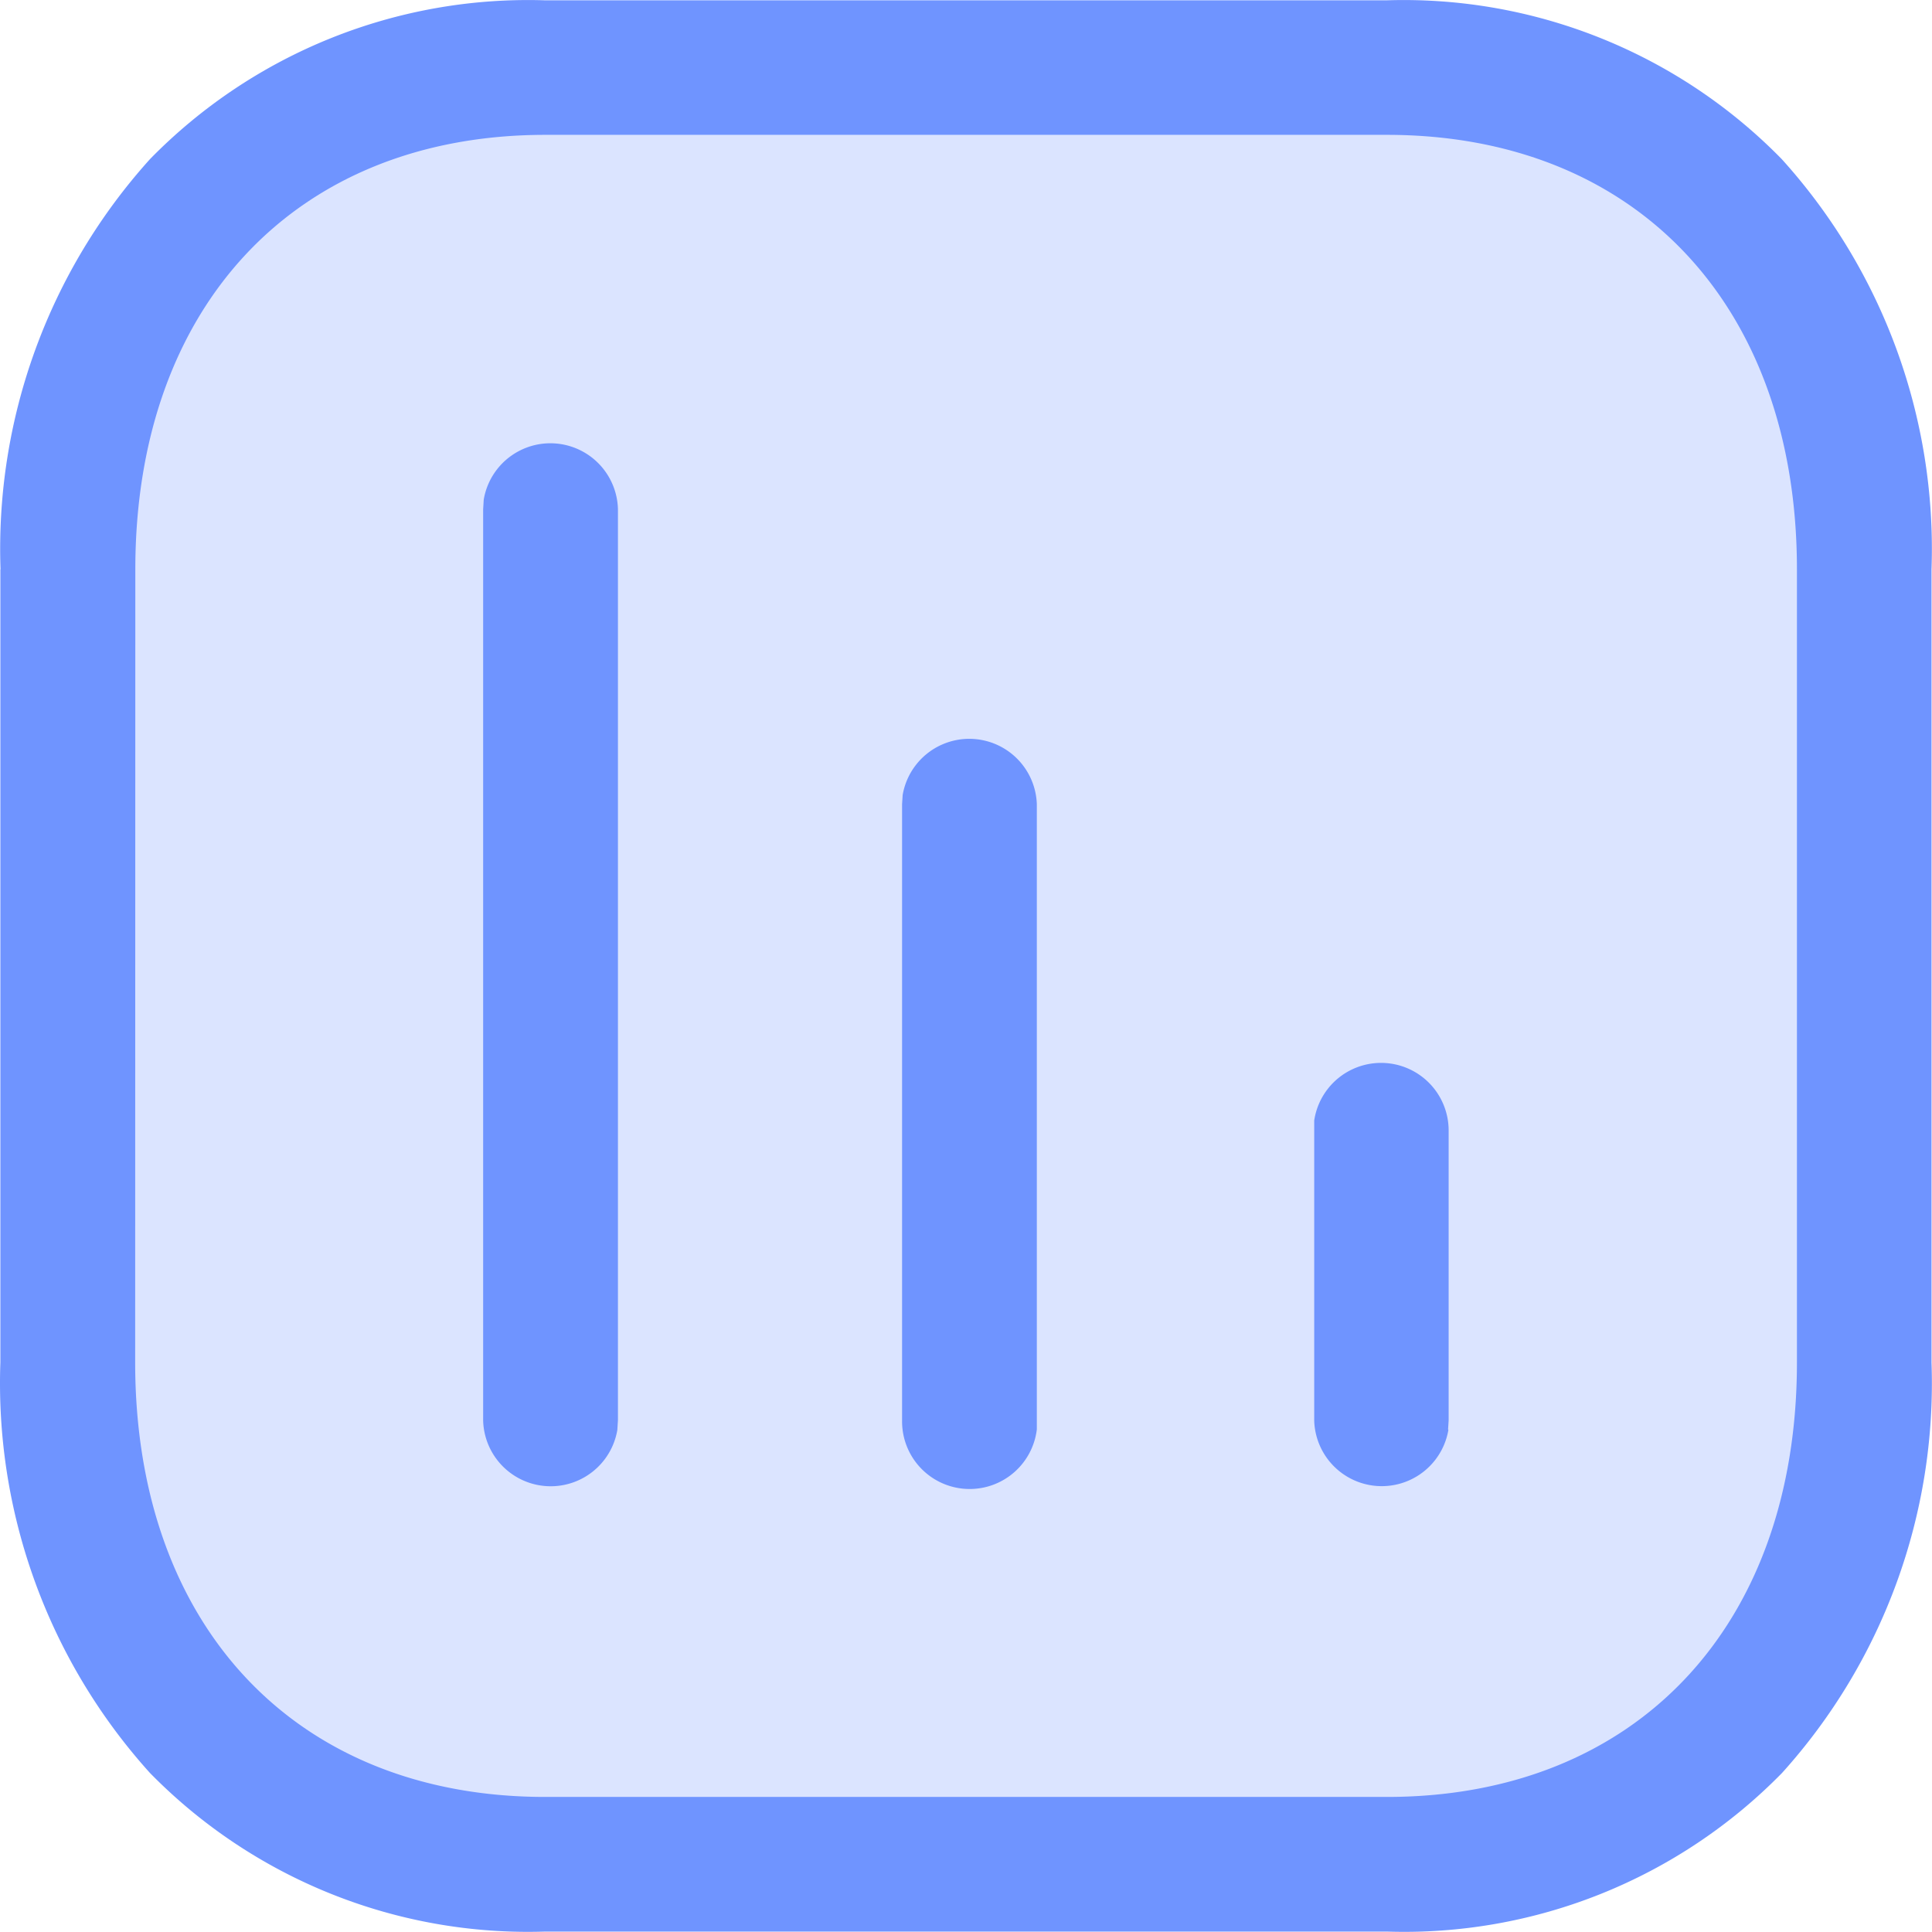 <svg xmlns="http://www.w3.org/2000/svg" xmlns:xlink="http://www.w3.org/1999/xlink" id="Groupe_1188" data-name="Groupe 1188" width="36.677" height="36.674" viewBox="0 0 36.677 36.674"><defs><clipPath id="clip-path"><rect id="Rectangle_355" data-name="Rectangle 355" width="33.013" height="33.013" fill="#6f94ff"></rect></clipPath></defs><g id="Groupe_1153" data-name="Groupe 1153" transform="translate(1.833 1.81)" opacity="0.25" style="mix-blend-mode: normal;isolation: isolate"><g id="Groupe_1152" data-name="Groupe 1152"><g id="Groupe_1151" data-name="Groupe 1151" clip-path="url(#clip-path)"><path id="Trac&#xE9;_923" data-name="Trac&#xE9; 923" d="M9.4,39.661H29.546a6.435,6.435,0,0,0,6.436-6.436V13.084a6.435,6.435,0,0,0-6.436-6.436H9.4a6.435,6.435,0,0,0-6.436,6.436V33.225A6.435,6.435,0,0,0,9.4,39.661" transform="translate(-2.968 -6.648)" fill="#6f94ff"></path></g></g></g><path id="Trac&#xE9;_924" data-name="Trac&#xE9; 924" d="M1.616,16.113V31.169a11.044,11.044,0,0,0,2.839,7.793,10.043,10.043,0,0,0,7.5,3.012H27.938a10.042,10.042,0,0,0,7.5-3.01,11.043,11.043,0,0,0,2.839-7.792V16.113a11.031,11.031,0,0,0-2.845-7.789,10.038,10.038,0,0,0-7.5-3.013H11.959a10.038,10.038,0,0,0-7.5,3.012,11.044,11.044,0,0,0-2.84,7.791m2.559,0c0-5.008,3.056-8.249,7.784-8.249H27.938c4.728,0,7.784,3.241,7.784,8.249V31.169c0,5.008-3.056,8.249-7.784,8.249H11.959c-4.728,0-7.784-3.237-7.784-8.249Z" transform="translate(-1.609 -5.305)" fill="#6f94ff"></path><path id="Trac&#xE9;_925" data-name="Trac&#xE9; 925" d="M22.663,27.24a1.283,1.283,0,0,1-2.547-.174v-5.7a1.283,1.283,0,0,1,2.552.183v5.508l-.011.174Z" transform="translate(4.833 -0.094)" fill="#6f94ff"></path><path id="Trac&#xE9;_926" data-name="Trac&#xE9; 926" d="M10.961,30.274A1.283,1.283,0,0,1,8.413,30.1V12.8l.011-.183a1.283,1.283,0,0,1,2.548.183V30.092l-.011.175Z" transform="translate(0.759 -3.131)" fill="#6f94ff"></path><path id="Trac&#xE9;_927" data-name="Trac&#xE9; 927" d="M15.581,29.948a1.283,1.283,0,0,1-1.269-1.3v-11.7l.011-.174a1.283,1.283,0,0,1,2.547.174V28.817a1.284,1.284,0,0,1-1.289,1.131" transform="translate(2.813 -1.681)" fill="#6f94ff"></path></svg>